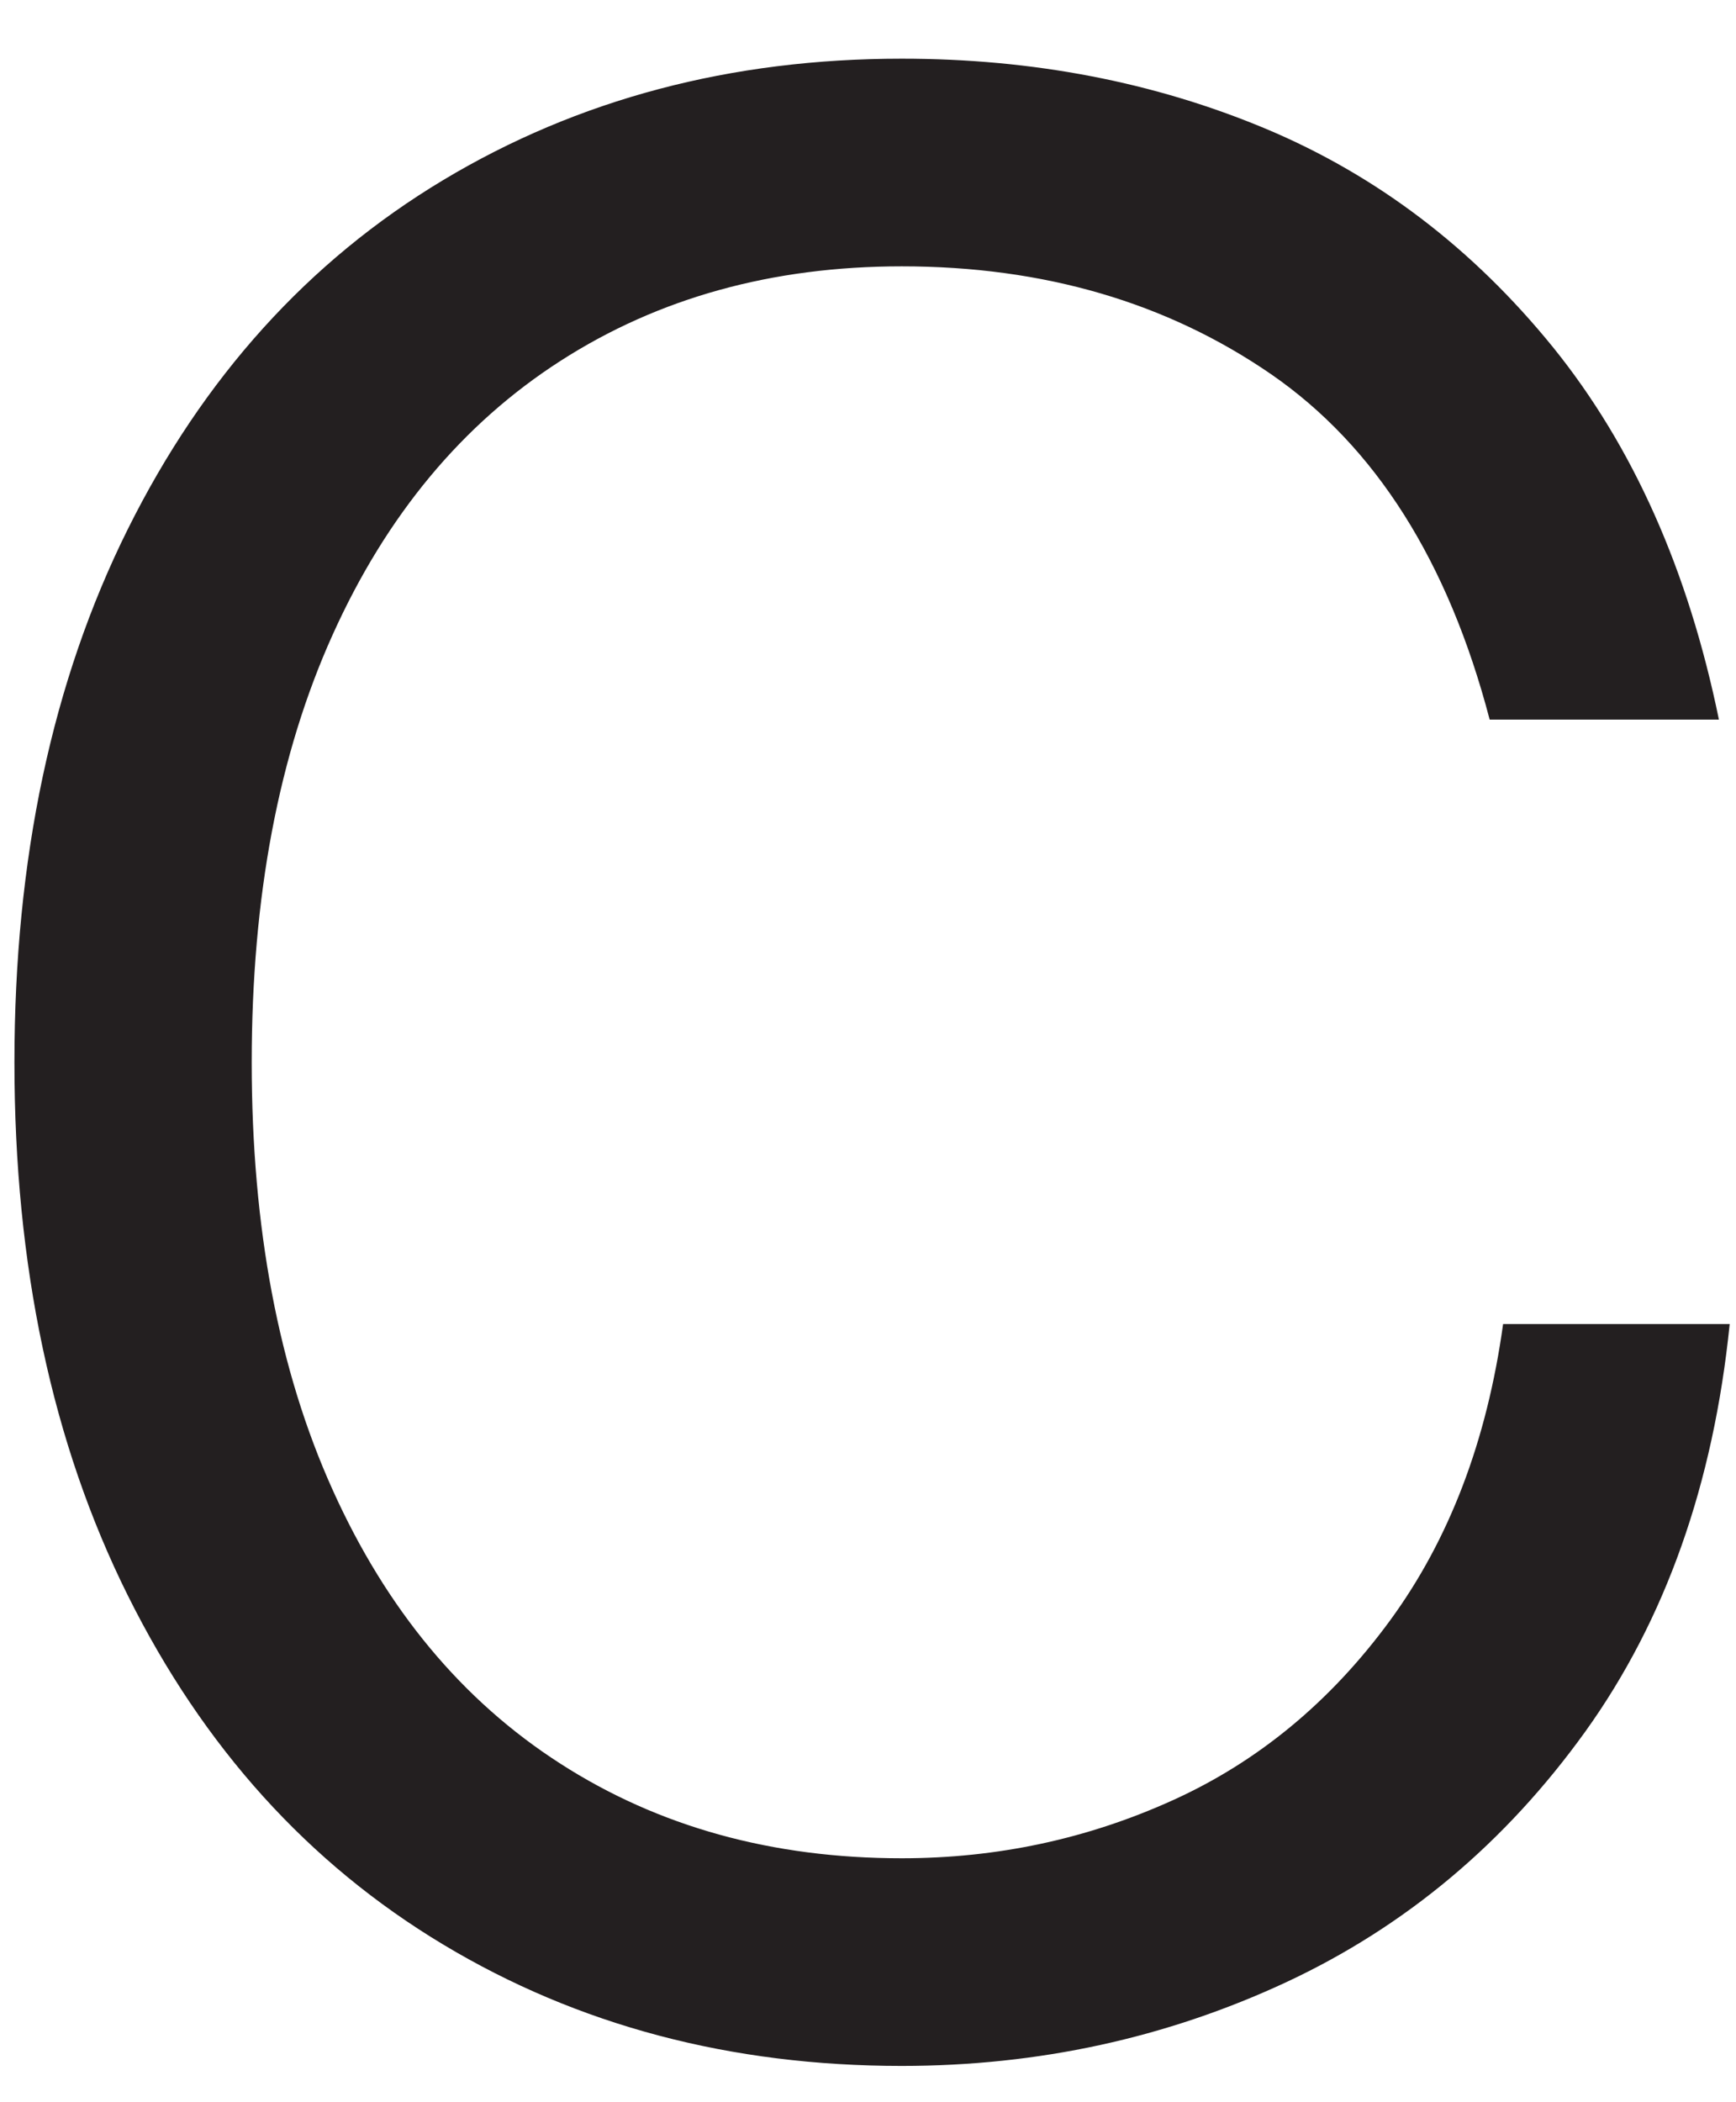 <?xml version="1.0" encoding="UTF-8"?><svg xmlns="http://www.w3.org/2000/svg" xmlns:xlink="http://www.w3.org/1999/xlink" xmlns:avocode="https://avocode.com/" id="SVGDocd072a66e0a014bc3be036e825df8572d" width="19px" height="23px" version="1.1" viewBox="0 0 19 23" aria-hidden="true"><defs><linearGradient class="cerosgradient" data-cerosgradient="true" id="CerosGradient_id9ec002cc8" gradientUnits="userSpaceOnUse" x1="50%" y1="100%" x2="50%" y2="0%"><stop offset="0%" stop-color="#d1d1d1"/><stop offset="100%" stop-color="#d1d1d1"/></linearGradient><linearGradient/></defs><g><g><path d="M4.851,21.275c-1.476,-0.886 -2.627,-2.16 -3.454,-3.823c-0.827,-1.662 -1.239,-3.606 -1.239,-5.829c0,-2.224 0.412,-4.167 1.239,-5.83c0.827,-1.663 1.978,-2.937 3.454,-3.823c1.475,-0.885 3.148,-1.328 5.018,-1.328c1.436,0 2.764,0.256 3.985,0.767c1.22,0.512 2.267,1.31 3.144,2.391c0.875,1.083 1.48,2.44 1.815,4.073h-2.509c-0.453,-1.73 -1.25,-2.99 -2.391,-3.778c-1.142,-0.786 -2.49,-1.181 -4.044,-1.181c-1.417,0 -2.662,0.345 -3.734,1.034c-1.073,0.689 -1.904,1.688 -2.494,2.996c-0.591,1.309 -0.886,2.868 -0.886,4.679c0,1.81 0.295,3.37 0.886,4.678c0.59,1.31 1.421,2.308 2.494,2.996c1.072,0.689 2.317,1.034 3.734,1.034c1.043,0 2.031,-0.211 2.967,-0.635c0.934,-0.423 1.726,-1.078 2.375,-1.963c0.65,-0.886 1.063,-1.968 1.24,-3.247h2.48c-0.178,1.752 -0.704,3.237 -1.579,4.457c-0.877,1.22 -1.969,2.135 -3.277,2.745c-1.309,0.609 -2.711,0.915 -4.206,0.915c-1.87,0 -3.543,-0.442 -5.018,-1.328z" fill="#231f20" fill-opacity="1"/></g></g></svg>
